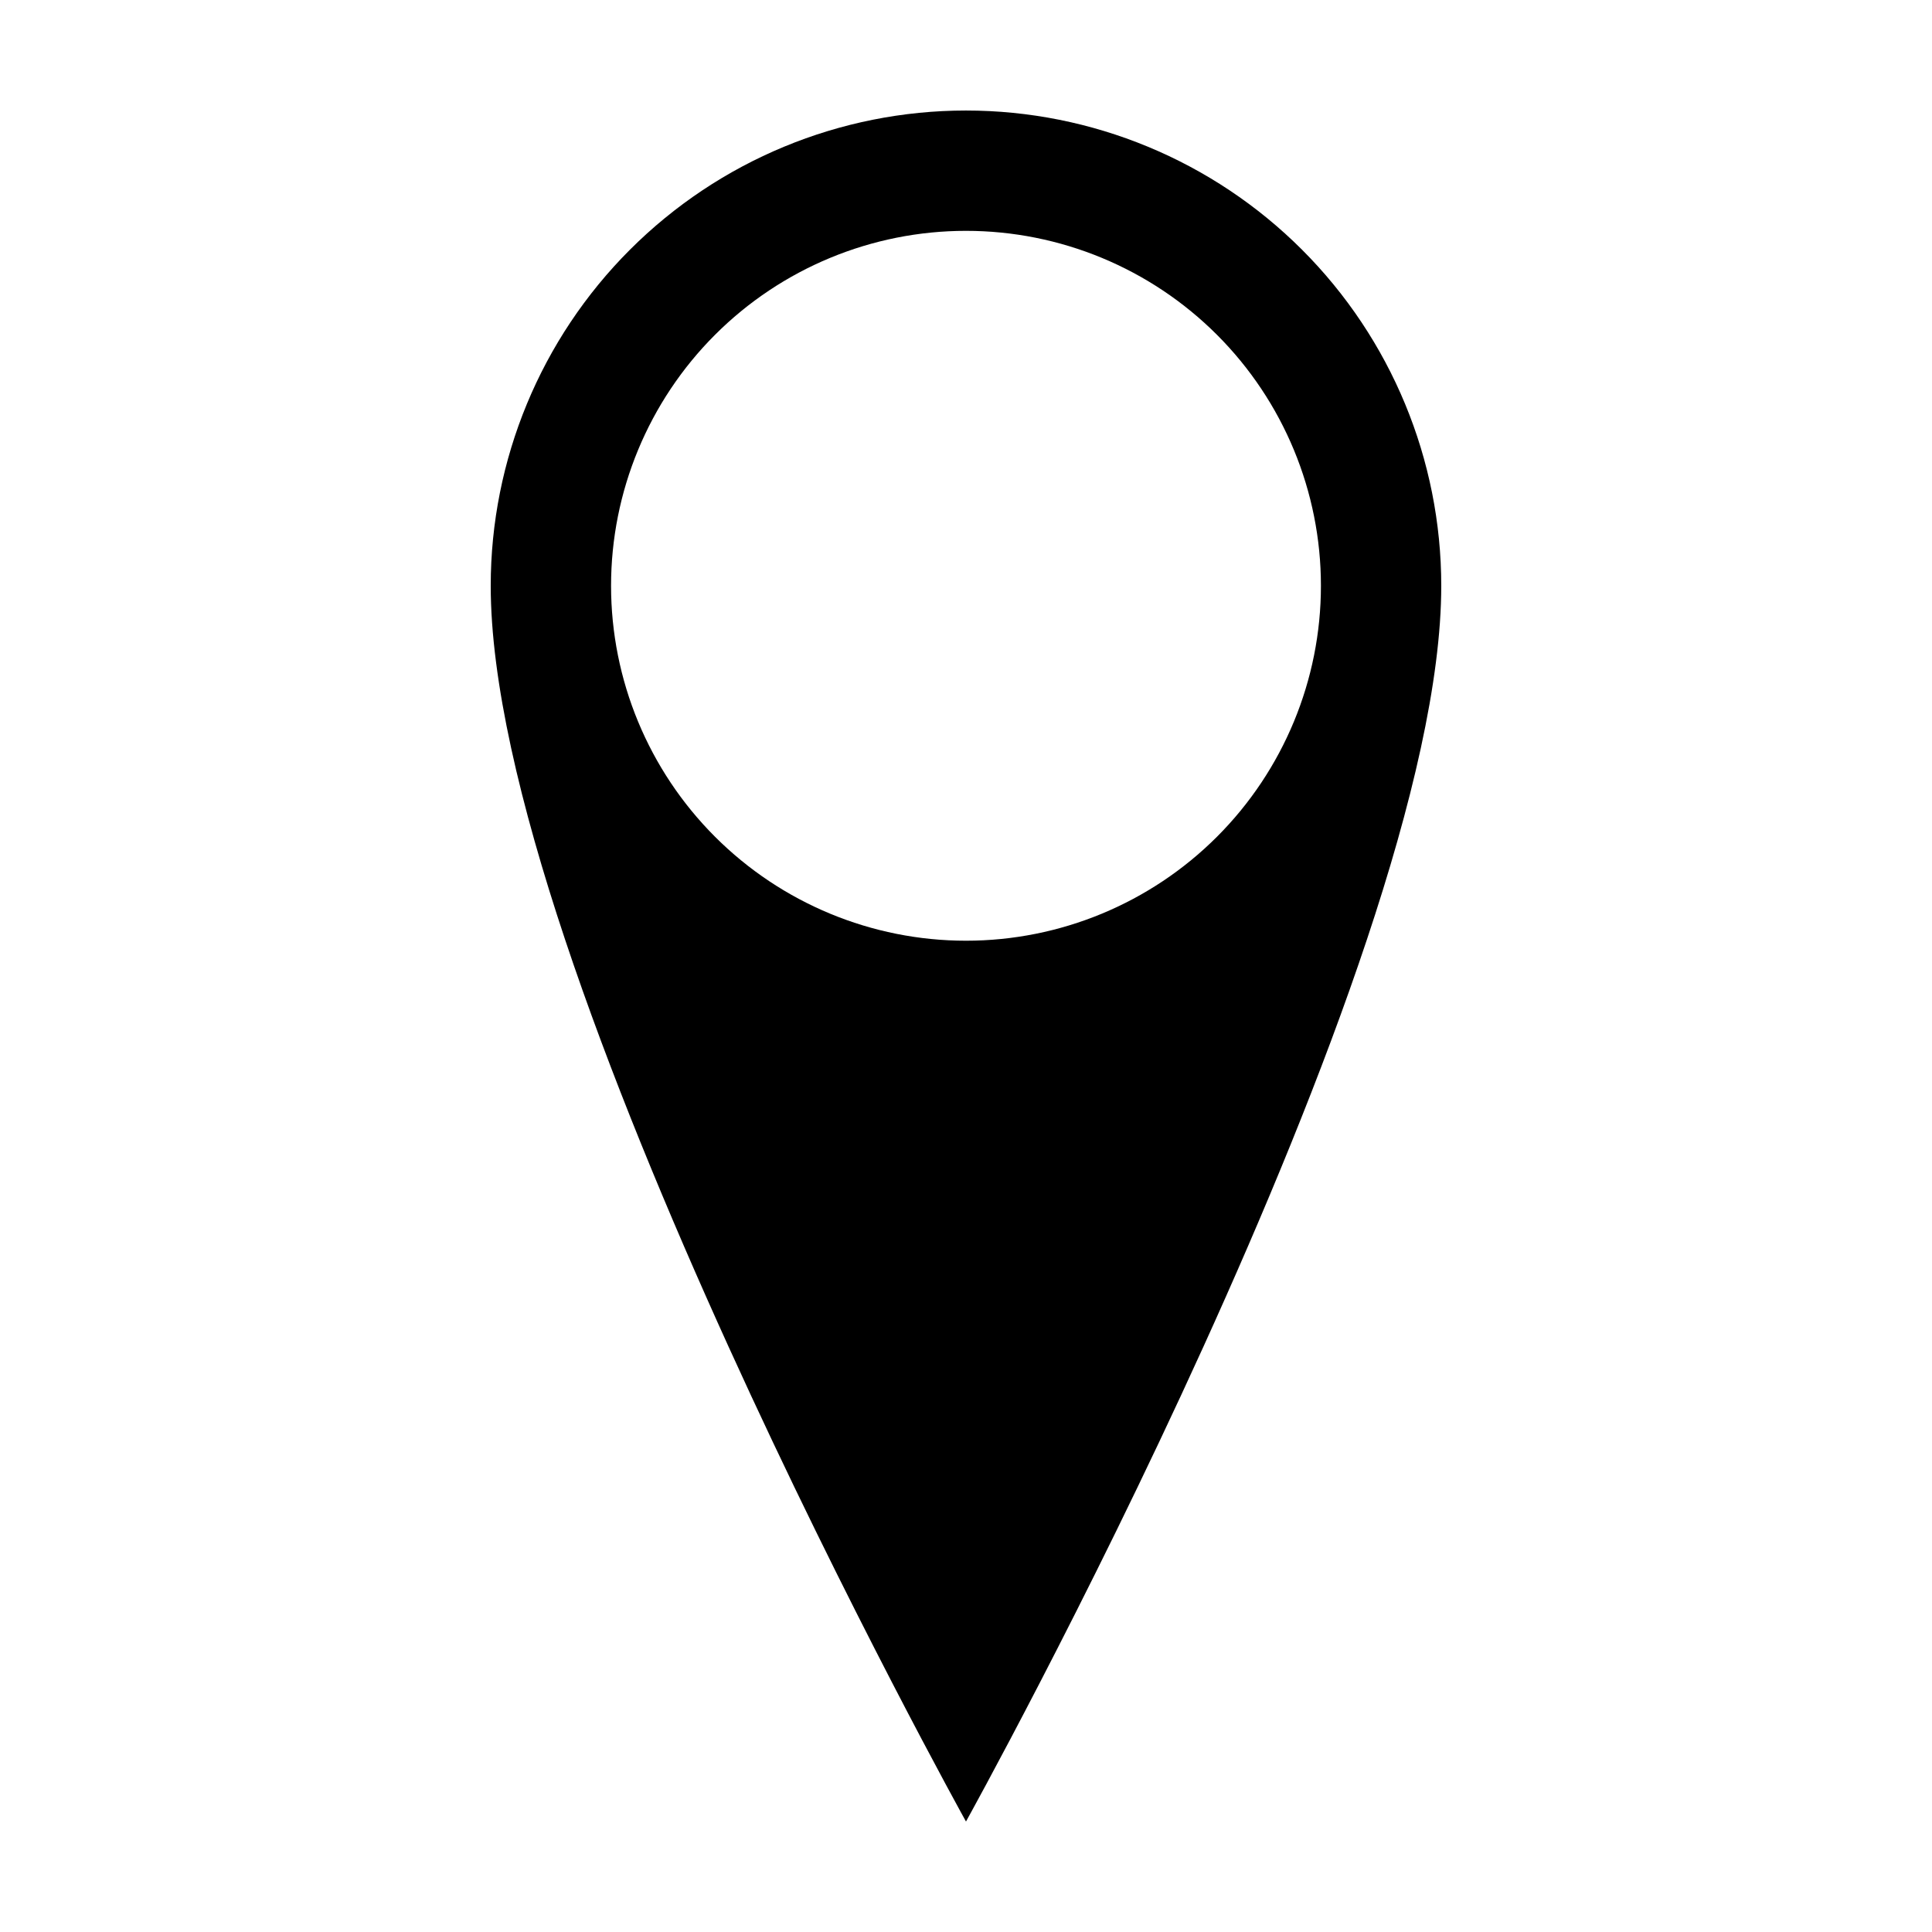 <?xml version="1.0" encoding="UTF-8"?>
<!-- The Best Svg Icon site in the world: iconSvg.co, Visit us! https://iconsvg.co -->
<svg fill="#000000" width="800px" height="800px" version="1.1" viewBox="144 144 512 512" xmlns="http://www.w3.org/2000/svg">
 <path d="m400 173.29c-33.406 0-65.441 13.27-89.062 36.891-23.621 23.621-36.891 55.656-36.891 89.062 0 100.76 125.95 327.48 125.95 327.48 0-0.004 125.95-226.71 125.95-327.48 0-33.406-13.27-65.441-36.891-89.062-23.617-23.621-55.656-36.891-89.059-36.891zm0 220.01c-24.949 0-48.871-9.91-66.512-27.551-17.641-17.637-27.551-41.562-27.551-66.508 0-24.949 9.91-48.875 27.551-66.512 17.641-17.641 41.562-27.551 66.512-27.551 24.945 0 48.871 9.91 66.512 27.551 17.637 17.637 27.547 41.562 27.547 66.512 0 24.945-9.91 48.871-27.547 66.508-17.641 17.641-41.566 27.551-66.512 27.551z"/>
</svg>